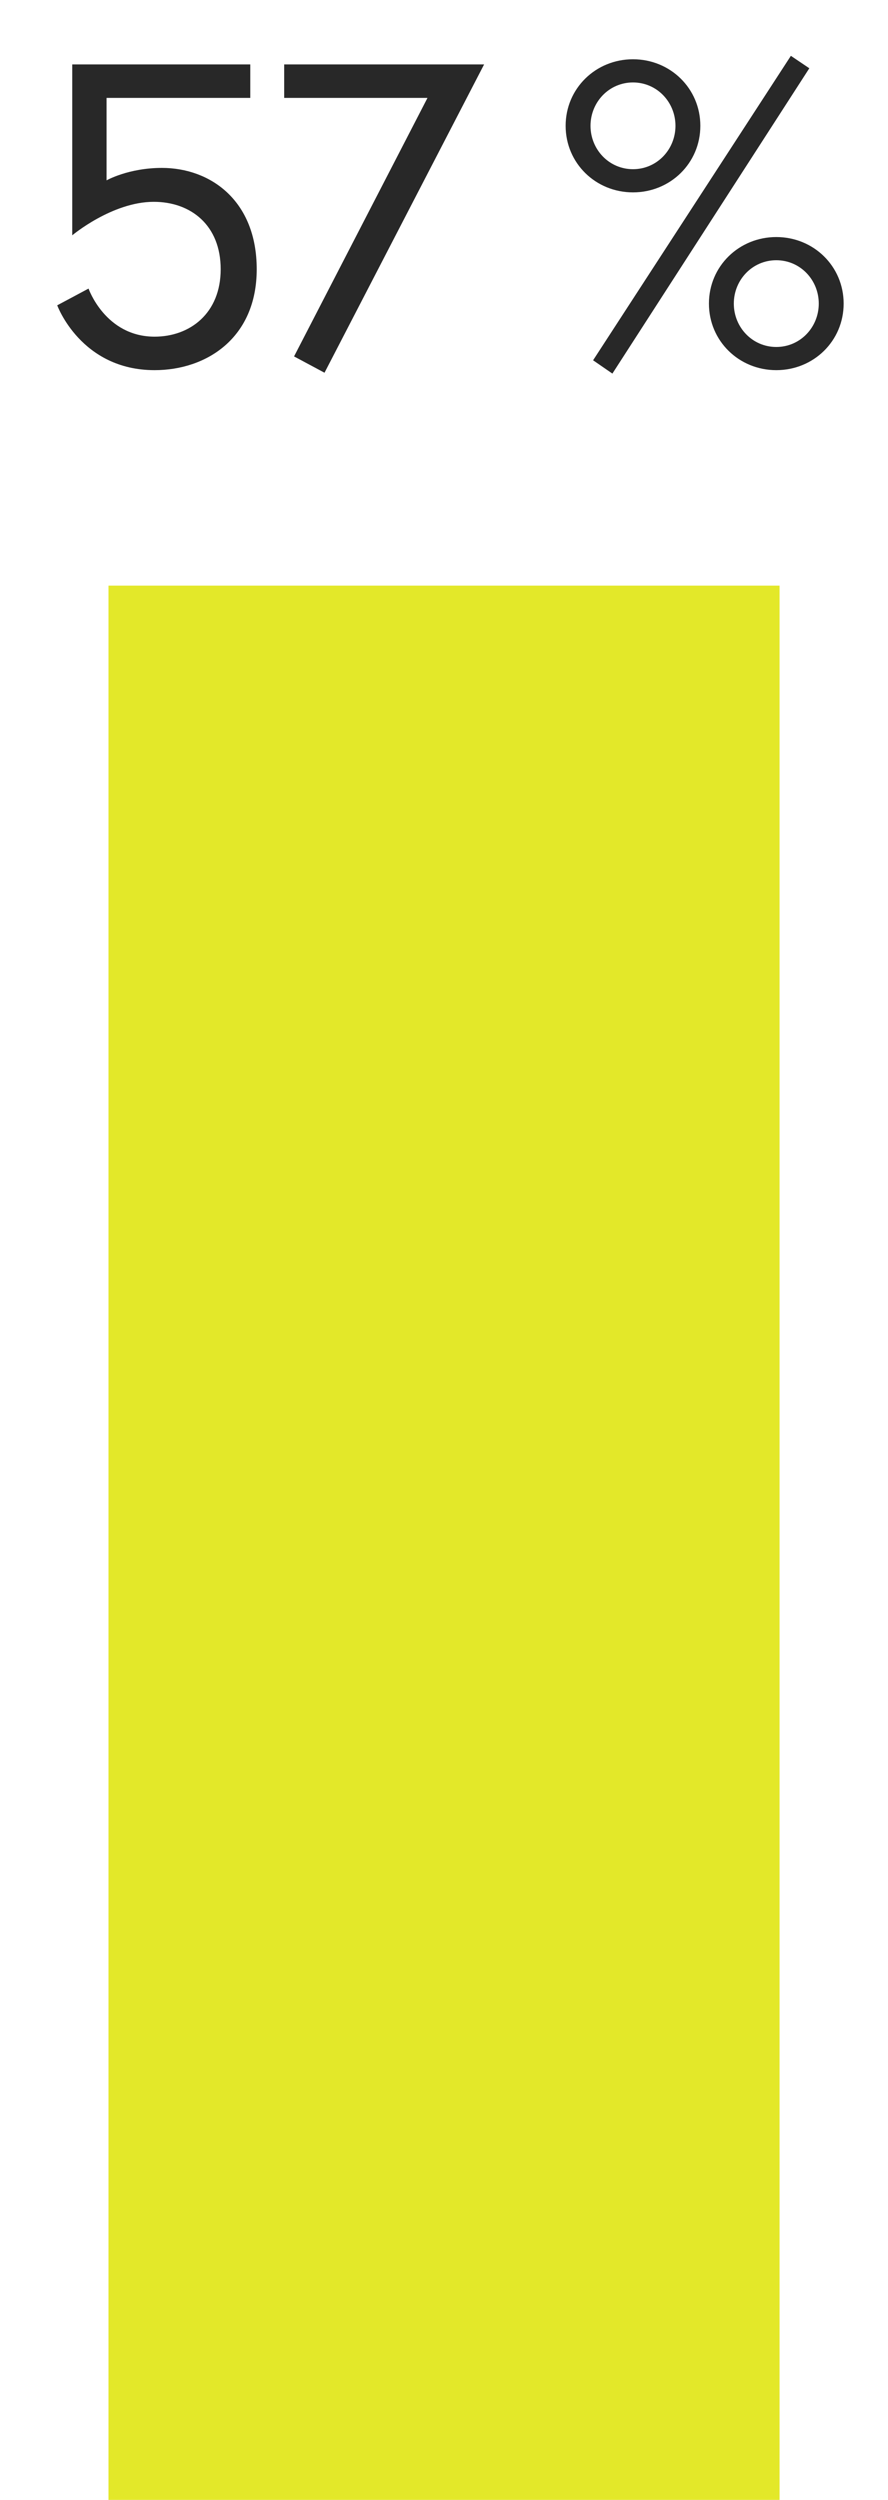 <?xml version="1.0" encoding="UTF-8"?>
<svg id="Ebene_2" data-name="Ebene 2" xmlns="http://www.w3.org/2000/svg" viewBox="0 0 165.58 465.72">
  <defs>
    <style>
      .cls-1 {
        fill: #e3e829;
      }

      .cls-2 {
        fill: #282828;
      }
    </style>
  </defs>
  <g id="Ebene_1-2" data-name="Ebene 1">
    <g>
      <path class="cls-2" d="M28.83,68.96c-13.76,0-18.16-12.08-18.16-12.08l5.84-3.12s3.12,8.96,12.32,8.96c6.56,0,12.32-4.32,12.32-12.56s-5.6-12.56-12.48-12.56c-7.76,0-15.2,6.24-15.2,6.24V12h33.2v6.24h-26.8v15.36s4.08-2.32,10.32-2.32c9.04,0,17.68,6.08,17.68,18.88s-9.36,18.8-19.04,18.8Z"/>
      <path class="cls-2" d="M52.99,12h37.28l-29.76,57.44-5.68-3.04,24.88-48.16h-26.72v-6.24Z"/>
      <path class="cls-2" d="M130.59,23.44c0,6.96-5.6,12.4-12.56,12.4s-12.56-5.44-12.56-12.4,5.6-12.4,12.56-12.4,12.56,5.44,12.56,12.4ZM125.95,23.44c0-4.4-3.44-8.08-7.92-8.08s-7.92,3.68-7.92,8.08,3.44,8.08,7.92,8.08,7.92-3.68,7.92-8.08ZM147.47,10.4l3.44,2.32-36.72,56.88-3.6-2.48,36.88-56.72ZM157.31,56.56c0,6.96-5.6,12.4-12.56,12.4s-12.56-5.44-12.56-12.4,5.6-12.4,12.56-12.4,12.56,5.44,12.56,12.4ZM152.67,56.56c0-4.4-3.44-8.08-7.92-8.08s-7.92,3.68-7.92,8.08,3.44,8.08,7.92,8.08,7.92-3.68,7.92-8.08Z"/>
    </g>
    <rect class="cls-1" x="-95.52" y="224.85" width="356.62" height="125.13" transform="translate(-204.62 370.2) rotate(-90)"/>
  </g>
</svg>